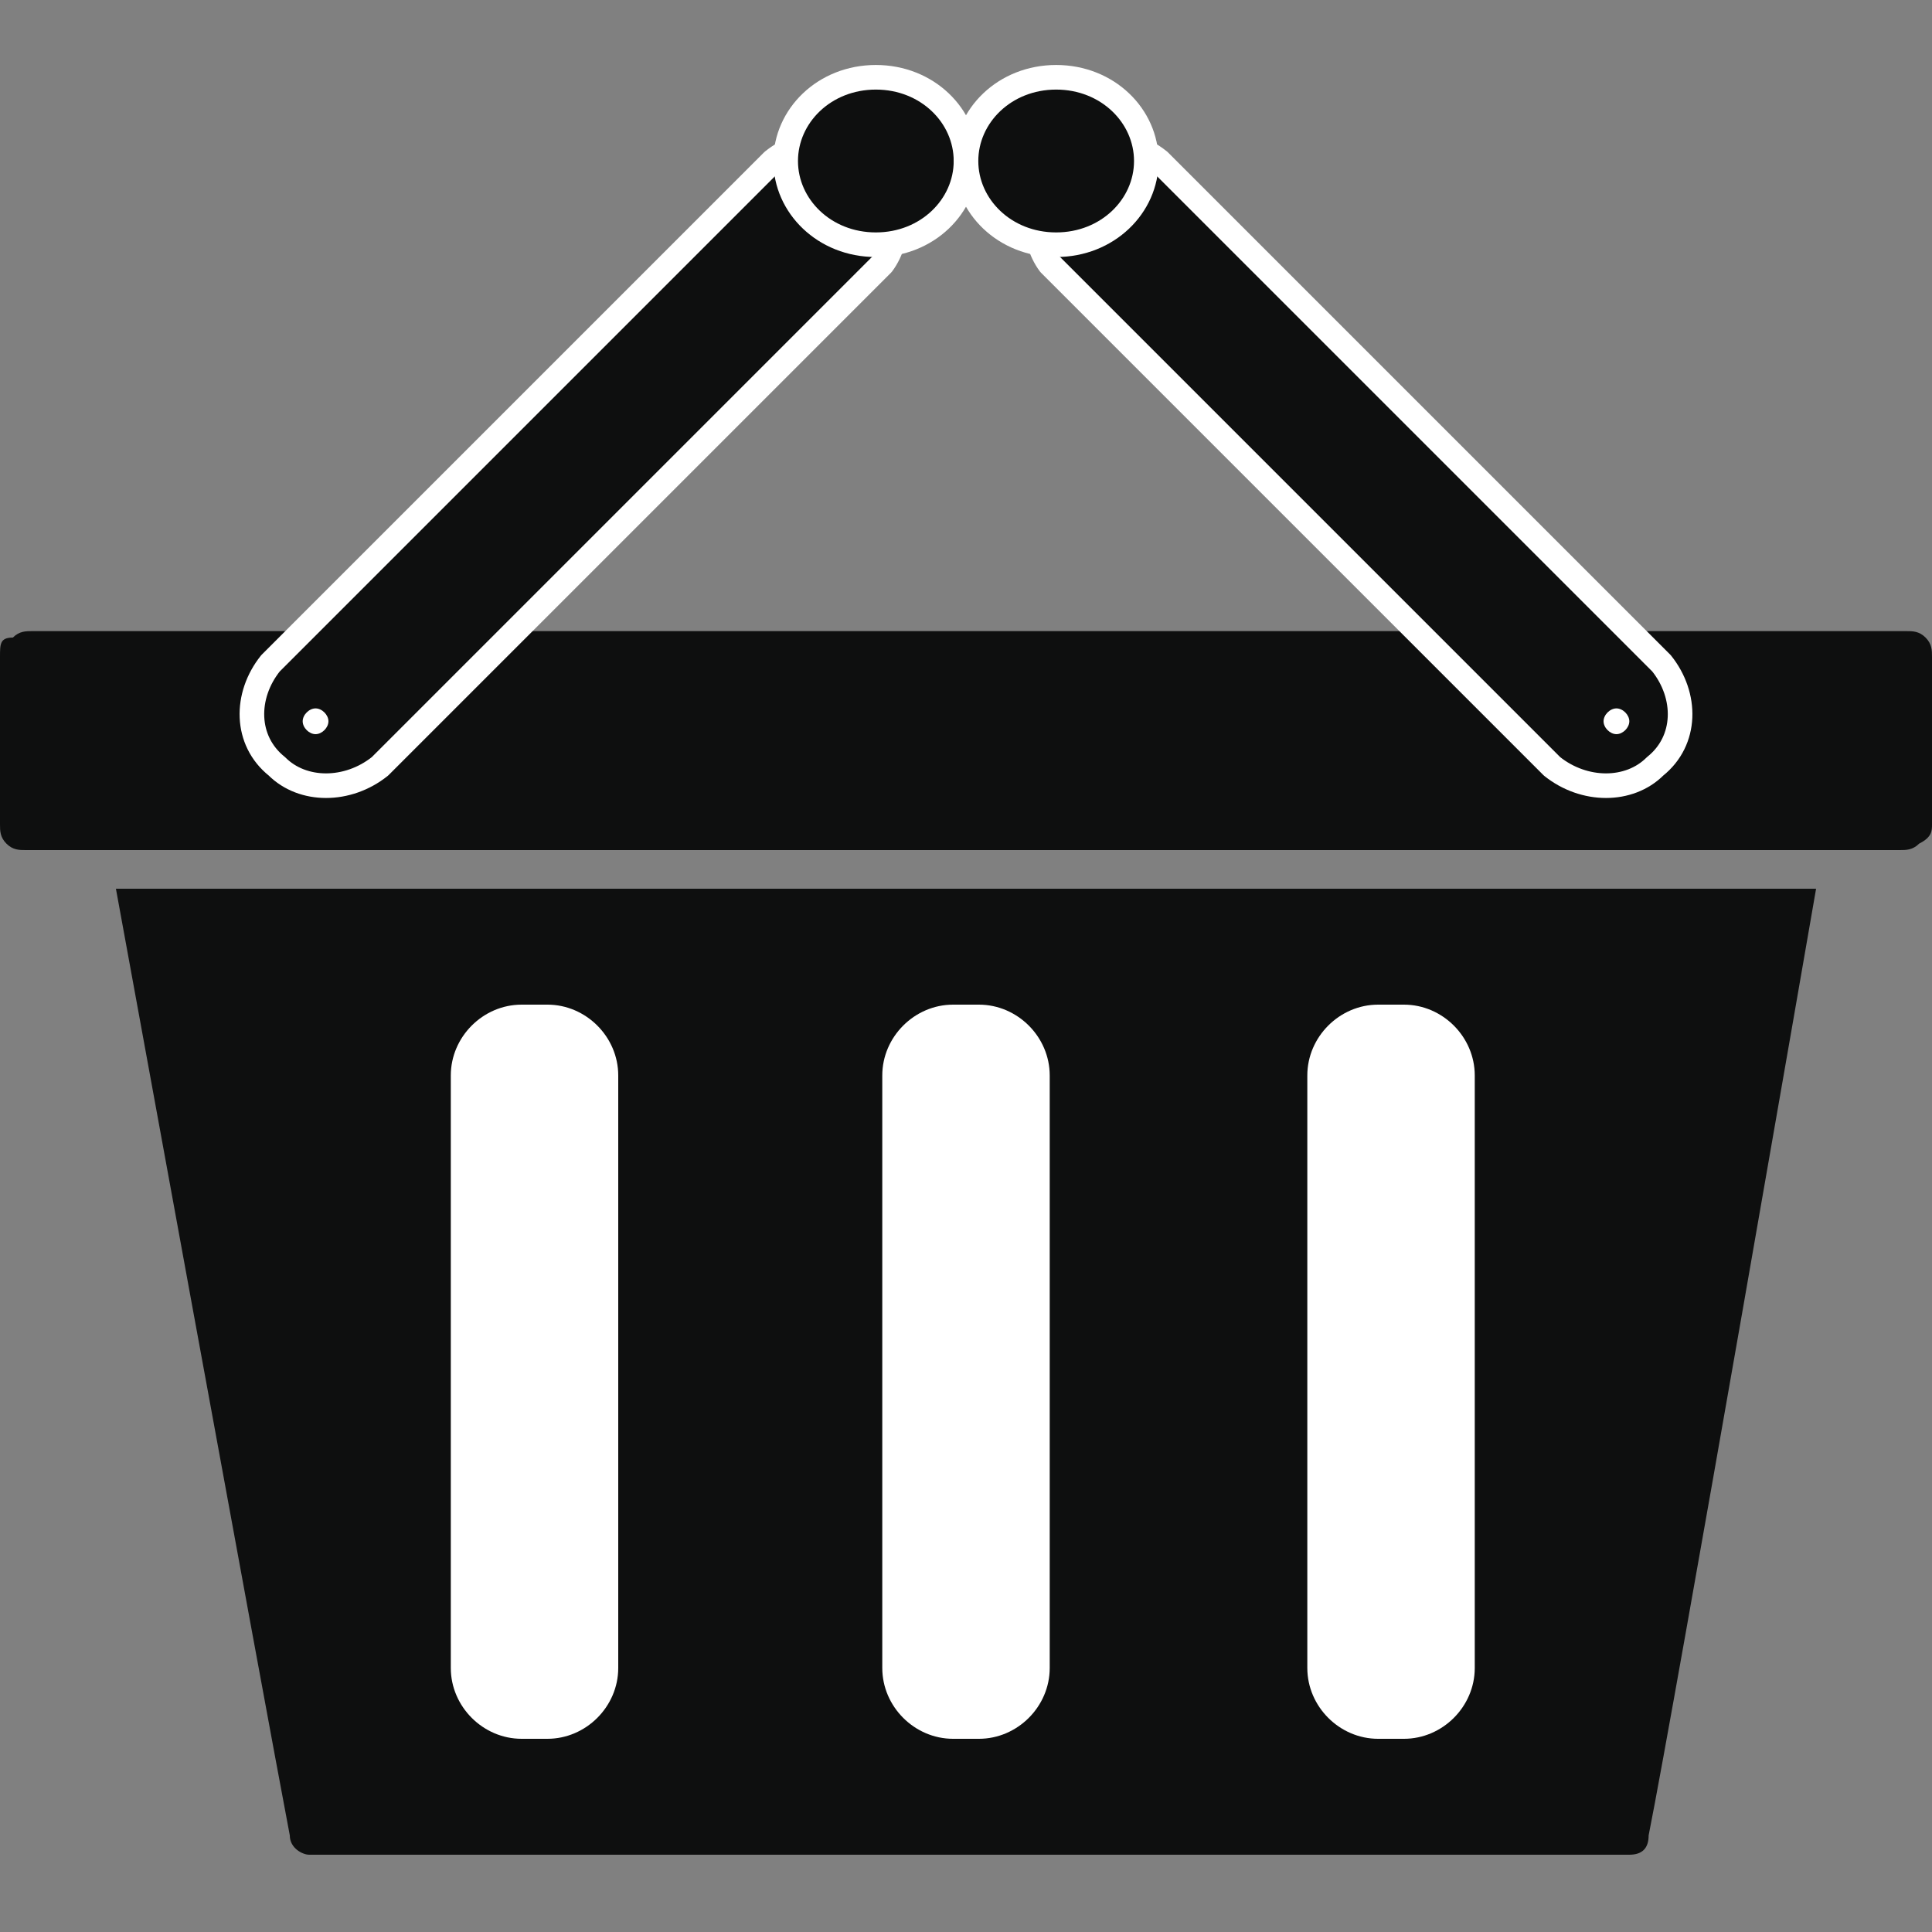 <?xml version="1.0" encoding="utf-8"?>
<!-- Generator: Adobe Illustrator 25.1.0, SVG Export Plug-In . SVG Version: 6.00 Build 0)  -->
<svg version="1.1" id="Слой_1" xmlns="http://www.w3.org/2000/svg" xmlns:xlink="http://www.w3.org/1999/xlink" x="0px" y="0px"
	 viewBox="0 0 30 30" style="enable-background:new 0 0 30 30;" xml:space="preserve">
<rect x="0" y="0" width="30" height="30" fill="#808080" stroke="none"/>
<style type="text/css">
	.st0{fill-rule:evenodd;clip-rule:evenodd;fill:#0E0F0F;}
	.st1{fill-rule:evenodd;clip-rule:evenodd;fill:#FFFFFF;}
	.st2{fill:none;stroke:#FFFFFF;stroke-width:0.382;stroke-linecap:round;stroke-linejoin:round;stroke-miterlimit:1;}
</style>
<g>
	<path class="st0" d="M28.2,13.8H1.8c0,0,2.3,12.6,2.7,14.7c0,0.2,0.2,0.3,0.3,0.3c2.4,0,18.1,0,20.5,0c0.2,0,0.3-0.1,0.3-0.3
		C26,26.5,28.2,13.8,28.2,13.8"/>
	<path class="st1" d="M14.8,15.6c-0.6,0-1.1,0.5-1.1,1.1c0,2.2,0,7,0,9.2c0,0.6,0.5,1.1,1.1,1.1c0.1,0,0.3,0,0.4,0
		c0.6,0,1.1-0.5,1.1-1.1c0-2.2,0-7,0-9.2c0-0.6-0.5-1.1-1.1-1.1C15.1,15.6,14.9,15.6,14.8,15.6"/>
	<path class="st1" d="M8.1,15.6c-0.6,0-1.1,0.5-1.1,1.1c0,2.2,0,7,0,9.2C7,26.5,7.5,27,8.1,27c0.1,0,0.3,0,0.4,0
		c0.6,0,1.1-0.5,1.1-1.1c0-2.2,0-7,0-9.2c0-0.6-0.5-1.1-1.1-1.1C8.4,15.6,8.3,15.6,8.1,15.6"/>
	<path class="st1" d="M21.4,15.6c-0.6,0-1.1,0.5-1.1,1.1c0,2.2,0,7,0,9.2c0,0.6,0.5,1.1,1.1,1.1c0.1,0,0.3,0,0.4,0
		c0.6,0,1.1-0.5,1.1-1.1c0-2.2,0-7,0-9.2c0-0.6-0.5-1.1-1.1-1.1C21.7,15.6,21.6,15.6,21.4,15.6"/>
	<path class="st0" d="M30,10.2c0-0.1,0-0.2-0.1-0.3c-0.1-0.1-0.2-0.1-0.3-0.1c-3.4,0-25.7,0-29.1,0c-0.1,0-0.2,0-0.3,0.1
		C0,9.9,0,10,0,10.2c0,0.7,0,2,0,2.6c0,0.1,0,0.2,0.1,0.3c0.1,0.1,0.2,0.1,0.3,0.1c3.4,0,25.7,0,29.1,0c0.1,0,0.2,0,0.3-0.1
		C30,13,30,12.9,30,12.8C30,12.1,30,10.8,30,10.2"/>
	<path class="st0" d="M4.3,11.9c0.4,0.4,1.1,0.4,1.6,0c1.8-1.8,6-6,7.8-7.8C14,3.7,14,3,13.6,2.5c0,0,0,0,0,0
		c-0.4-0.4-1.1-0.4-1.6,0c-1.8,1.8-6,6-7.8,7.8C3.8,10.8,3.8,11.5,4.3,11.9C4.2,11.9,4.2,11.9,4.3,11.9"/>
	<path class="st2" d="M4.3,11.9c0.4,0.4,1.1,0.4,1.6,0c1.8-1.8,6-6,7.8-7.8C14,3.7,14,3,13.6,2.5c0,0,0,0,0,0
		c-0.4-0.4-1.1-0.4-1.6,0c-1.8,1.8-6,6-7.8,7.8C3.8,10.8,3.8,11.5,4.3,11.9C4.2,11.9,4.2,11.9,4.3,11.9z"/>
	<path class="st1" d="M5.1,11.2c0,0.1-0.1,0.2-0.2,0.2c-0.1,0-0.2-0.1-0.2-0.2c0-0.1,0.1-0.2,0.2-0.2C5,11,5.1,11.1,5.1,11.2"/>
	<path class="st0" d="M13.6,1.2c0.8,0,1.4,0.6,1.4,1.3c0,0.7-0.6,1.3-1.4,1.3c-0.8,0-1.4-0.6-1.4-1.3C12.2,1.8,12.8,1.2,13.6,1.2"/>
	<path class="st2" d="M13.6,1.2c0.8,0,1.4,0.6,1.4,1.3c0,0.7-0.6,1.3-1.4,1.3c-0.8,0-1.4-0.6-1.4-1.3C12.2,1.8,12.8,1.2,13.6,1.2z"
		/>
	<path class="st0" d="M25.7,11.9c-0.4,0.4-1.1,0.4-1.6,0c-1.8-1.8-6-6-7.8-7.8C16,3.7,16,3,16.4,2.5c0,0,0,0,0,0
		c0.4-0.4,1.1-0.4,1.6,0c1.8,1.8,6,6,7.8,7.8C26.2,10.8,26.2,11.5,25.7,11.9C25.8,11.9,25.8,11.9,25.7,11.9"/>
	<path class="st2" d="M25.7,11.9c-0.4,0.4-1.1,0.4-1.6,0c-1.8-1.8-6-6-7.8-7.8C16,3.7,16,3,16.4,2.5c0,0,0,0,0,0
		c0.4-0.4,1.1-0.4,1.6,0c1.8,1.8,6,6,7.8,7.8C26.2,10.8,26.2,11.5,25.7,11.9C25.8,11.9,25.8,11.9,25.7,11.9z"/>
	<path class="st1" d="M24.9,11.2c0,0.1,0.1,0.2,0.2,0.2c0.1,0,0.2-0.1,0.2-0.2c0-0.1-0.1-0.2-0.2-0.2C25,11,24.9,11.1,24.9,11.2"/>
	<path class="st0" d="M16.4,1.2c-0.8,0-1.4,0.6-1.4,1.3c0,0.7,0.6,1.3,1.4,1.3c0.8,0,1.4-0.6,1.4-1.3C17.8,1.8,17.2,1.2,16.4,1.2"/>
	<path class="st2" d="M16.4,1.2c-0.8,0-1.4,0.6-1.4,1.3c0,0.7,0.6,1.3,1.4,1.3c0.8,0,1.4-0.6,1.4-1.3C17.8,1.8,17.2,1.2,16.4,1.2z"
		/>
</g>
</svg>
